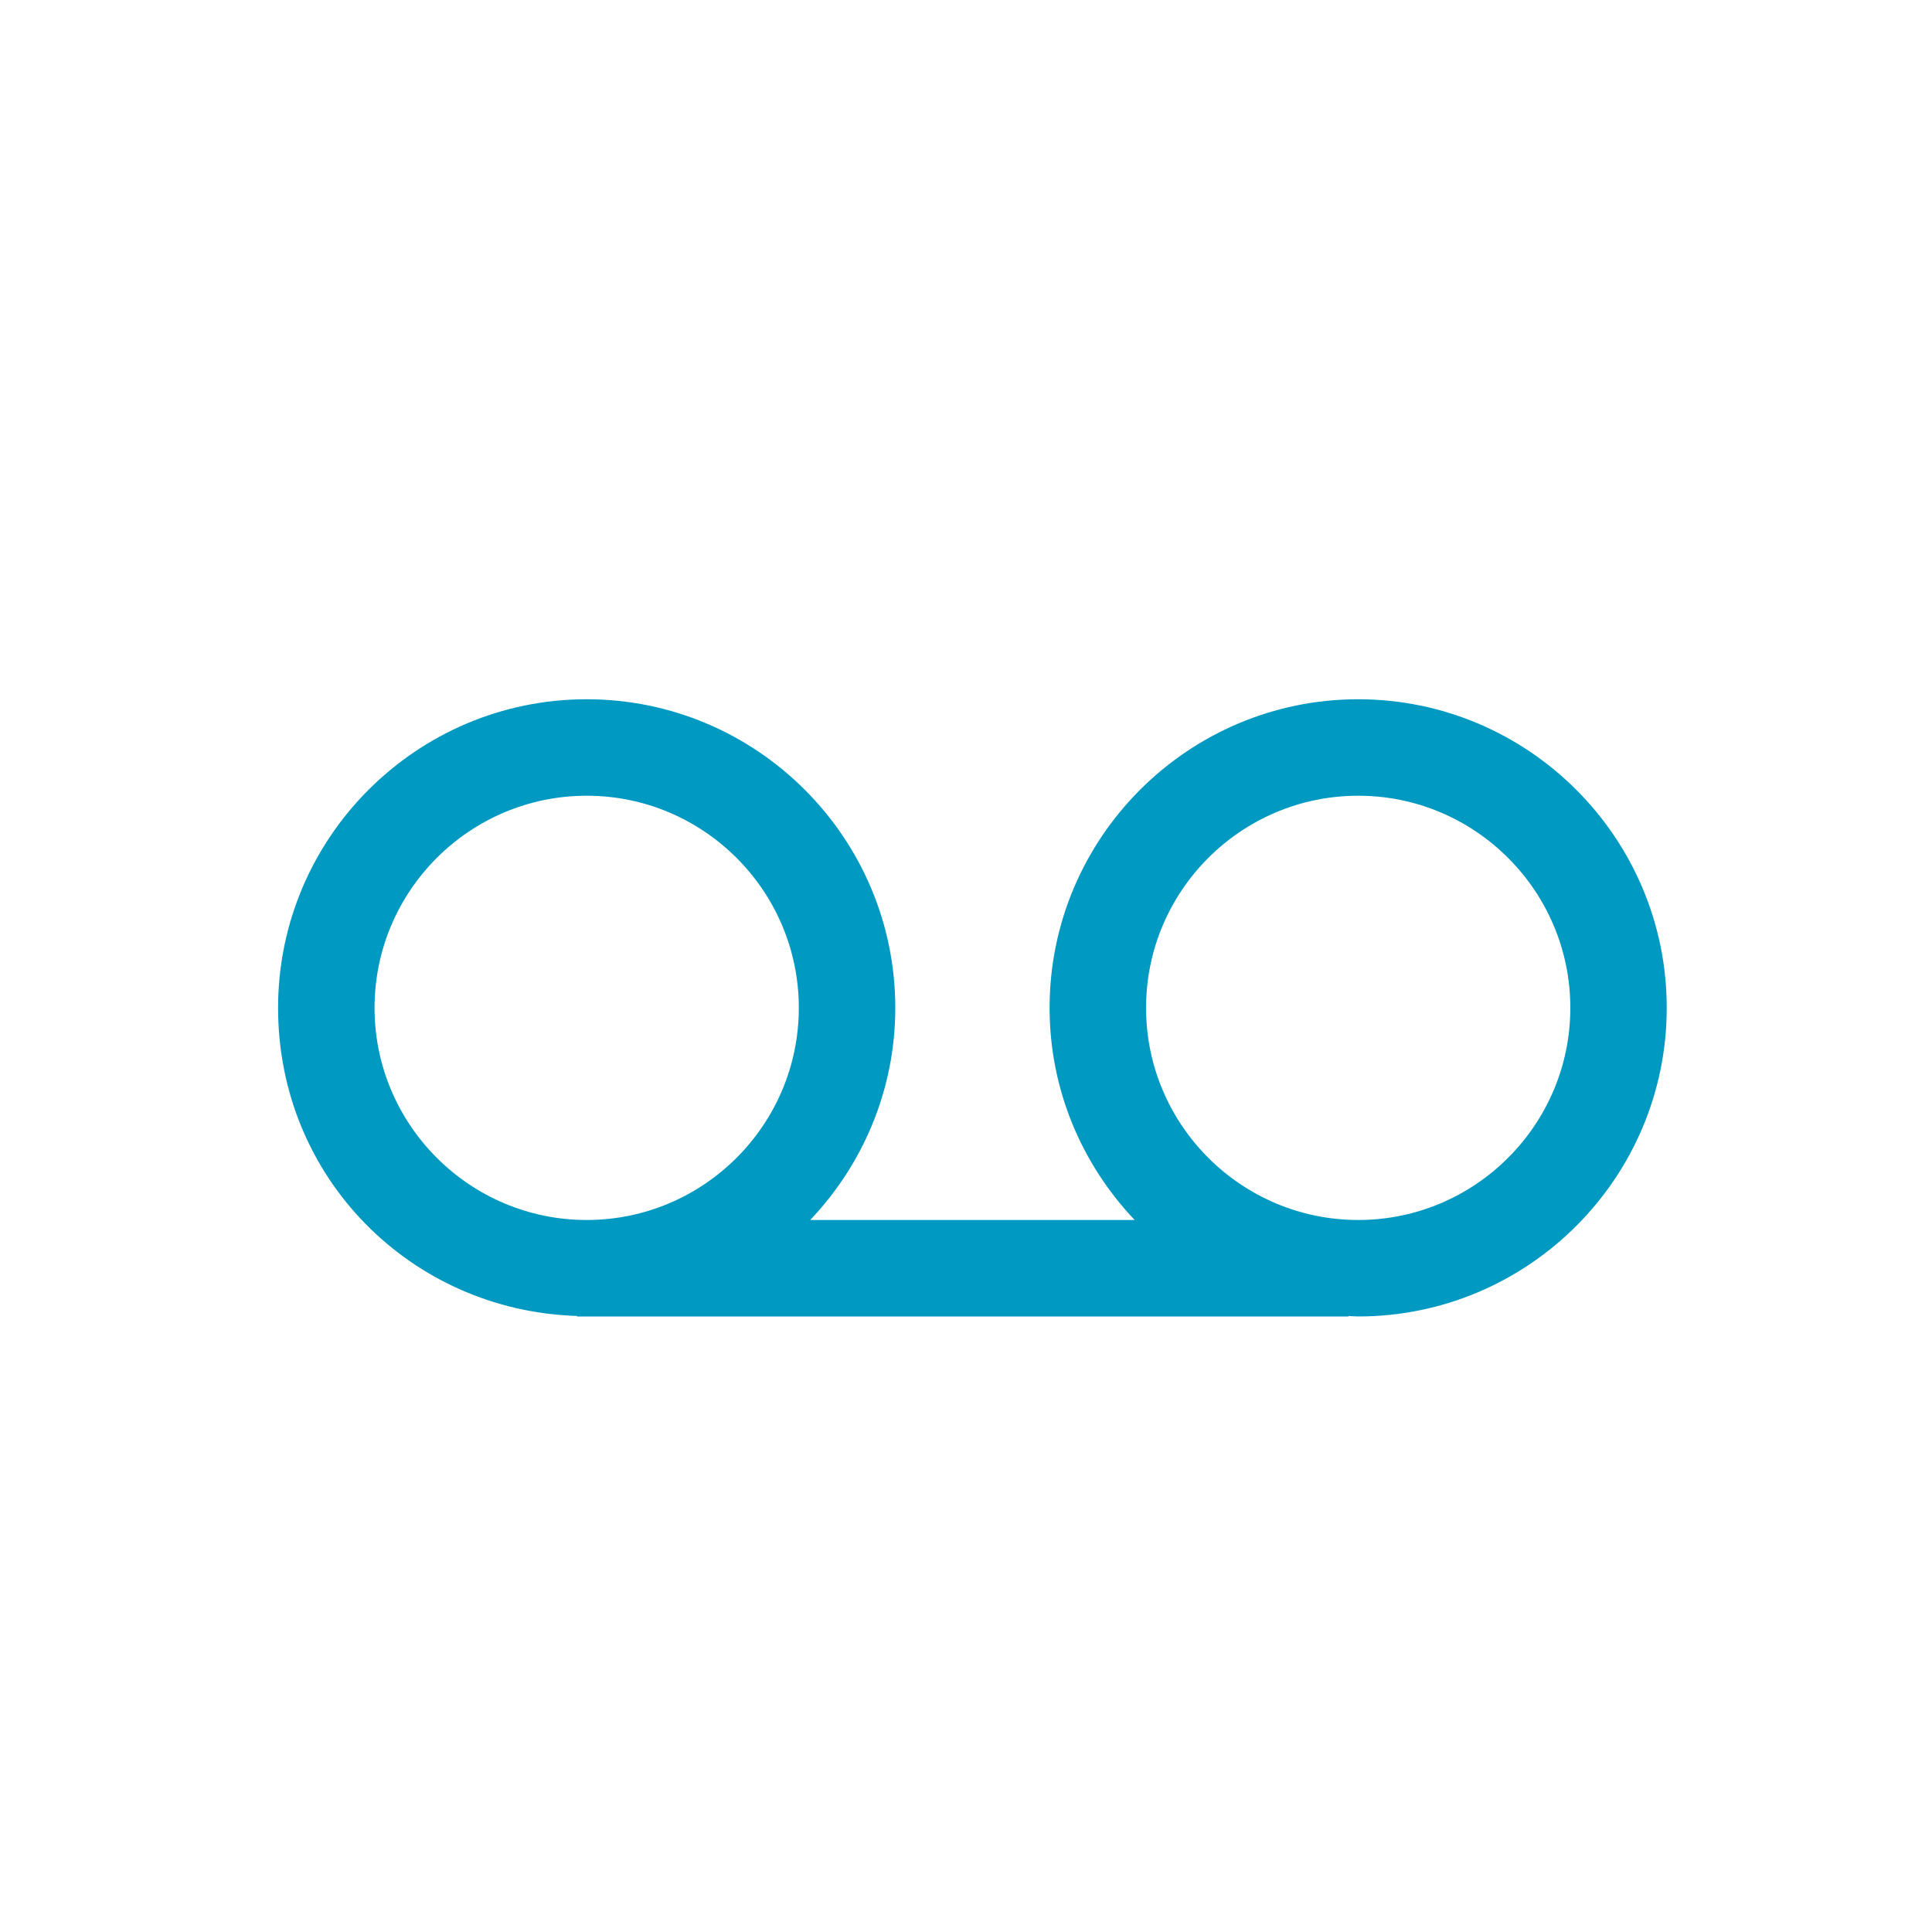<svg xmlns="http://www.w3.org/2000/svg" id="_1_Color_-_2B96BD" data-name="1 Color - 2B96BD" viewBox="0 0 300 300"><defs><style>      .cls-1 {        fill: #0099c1;        stroke-width: 0px;      }    </style></defs><path class="cls-1" d="M210.9,108.58c-26.42,0-47.92,21.5-47.92,47.92,0,12.76,5.05,24.35,13.21,32.94h-50.38c8.16-8.6,13.21-20.18,13.21-32.94,0-26.42-21.5-47.92-47.92-47.92s-47.92,21.5-47.92,47.92,20.69,47.04,46.42,47.84v.08h119.79v-.08c.5.02.99.08,1.5.08,26.42,0,47.92-21.5,47.92-47.92s-21.5-47.92-47.92-47.92ZM58.16,156.5c0-18.16,14.78-32.94,32.94-32.94s32.94,14.78,32.94,32.94-14.78,32.94-32.94,32.94-32.94-14.78-32.94-32.94ZM210.9,189.44c-18.16,0-32.94-14.78-32.94-32.94s14.78-32.94,32.94-32.94,32.94,14.78,32.94,32.94-14.78,32.94-32.94,32.94Z"></path></svg>
